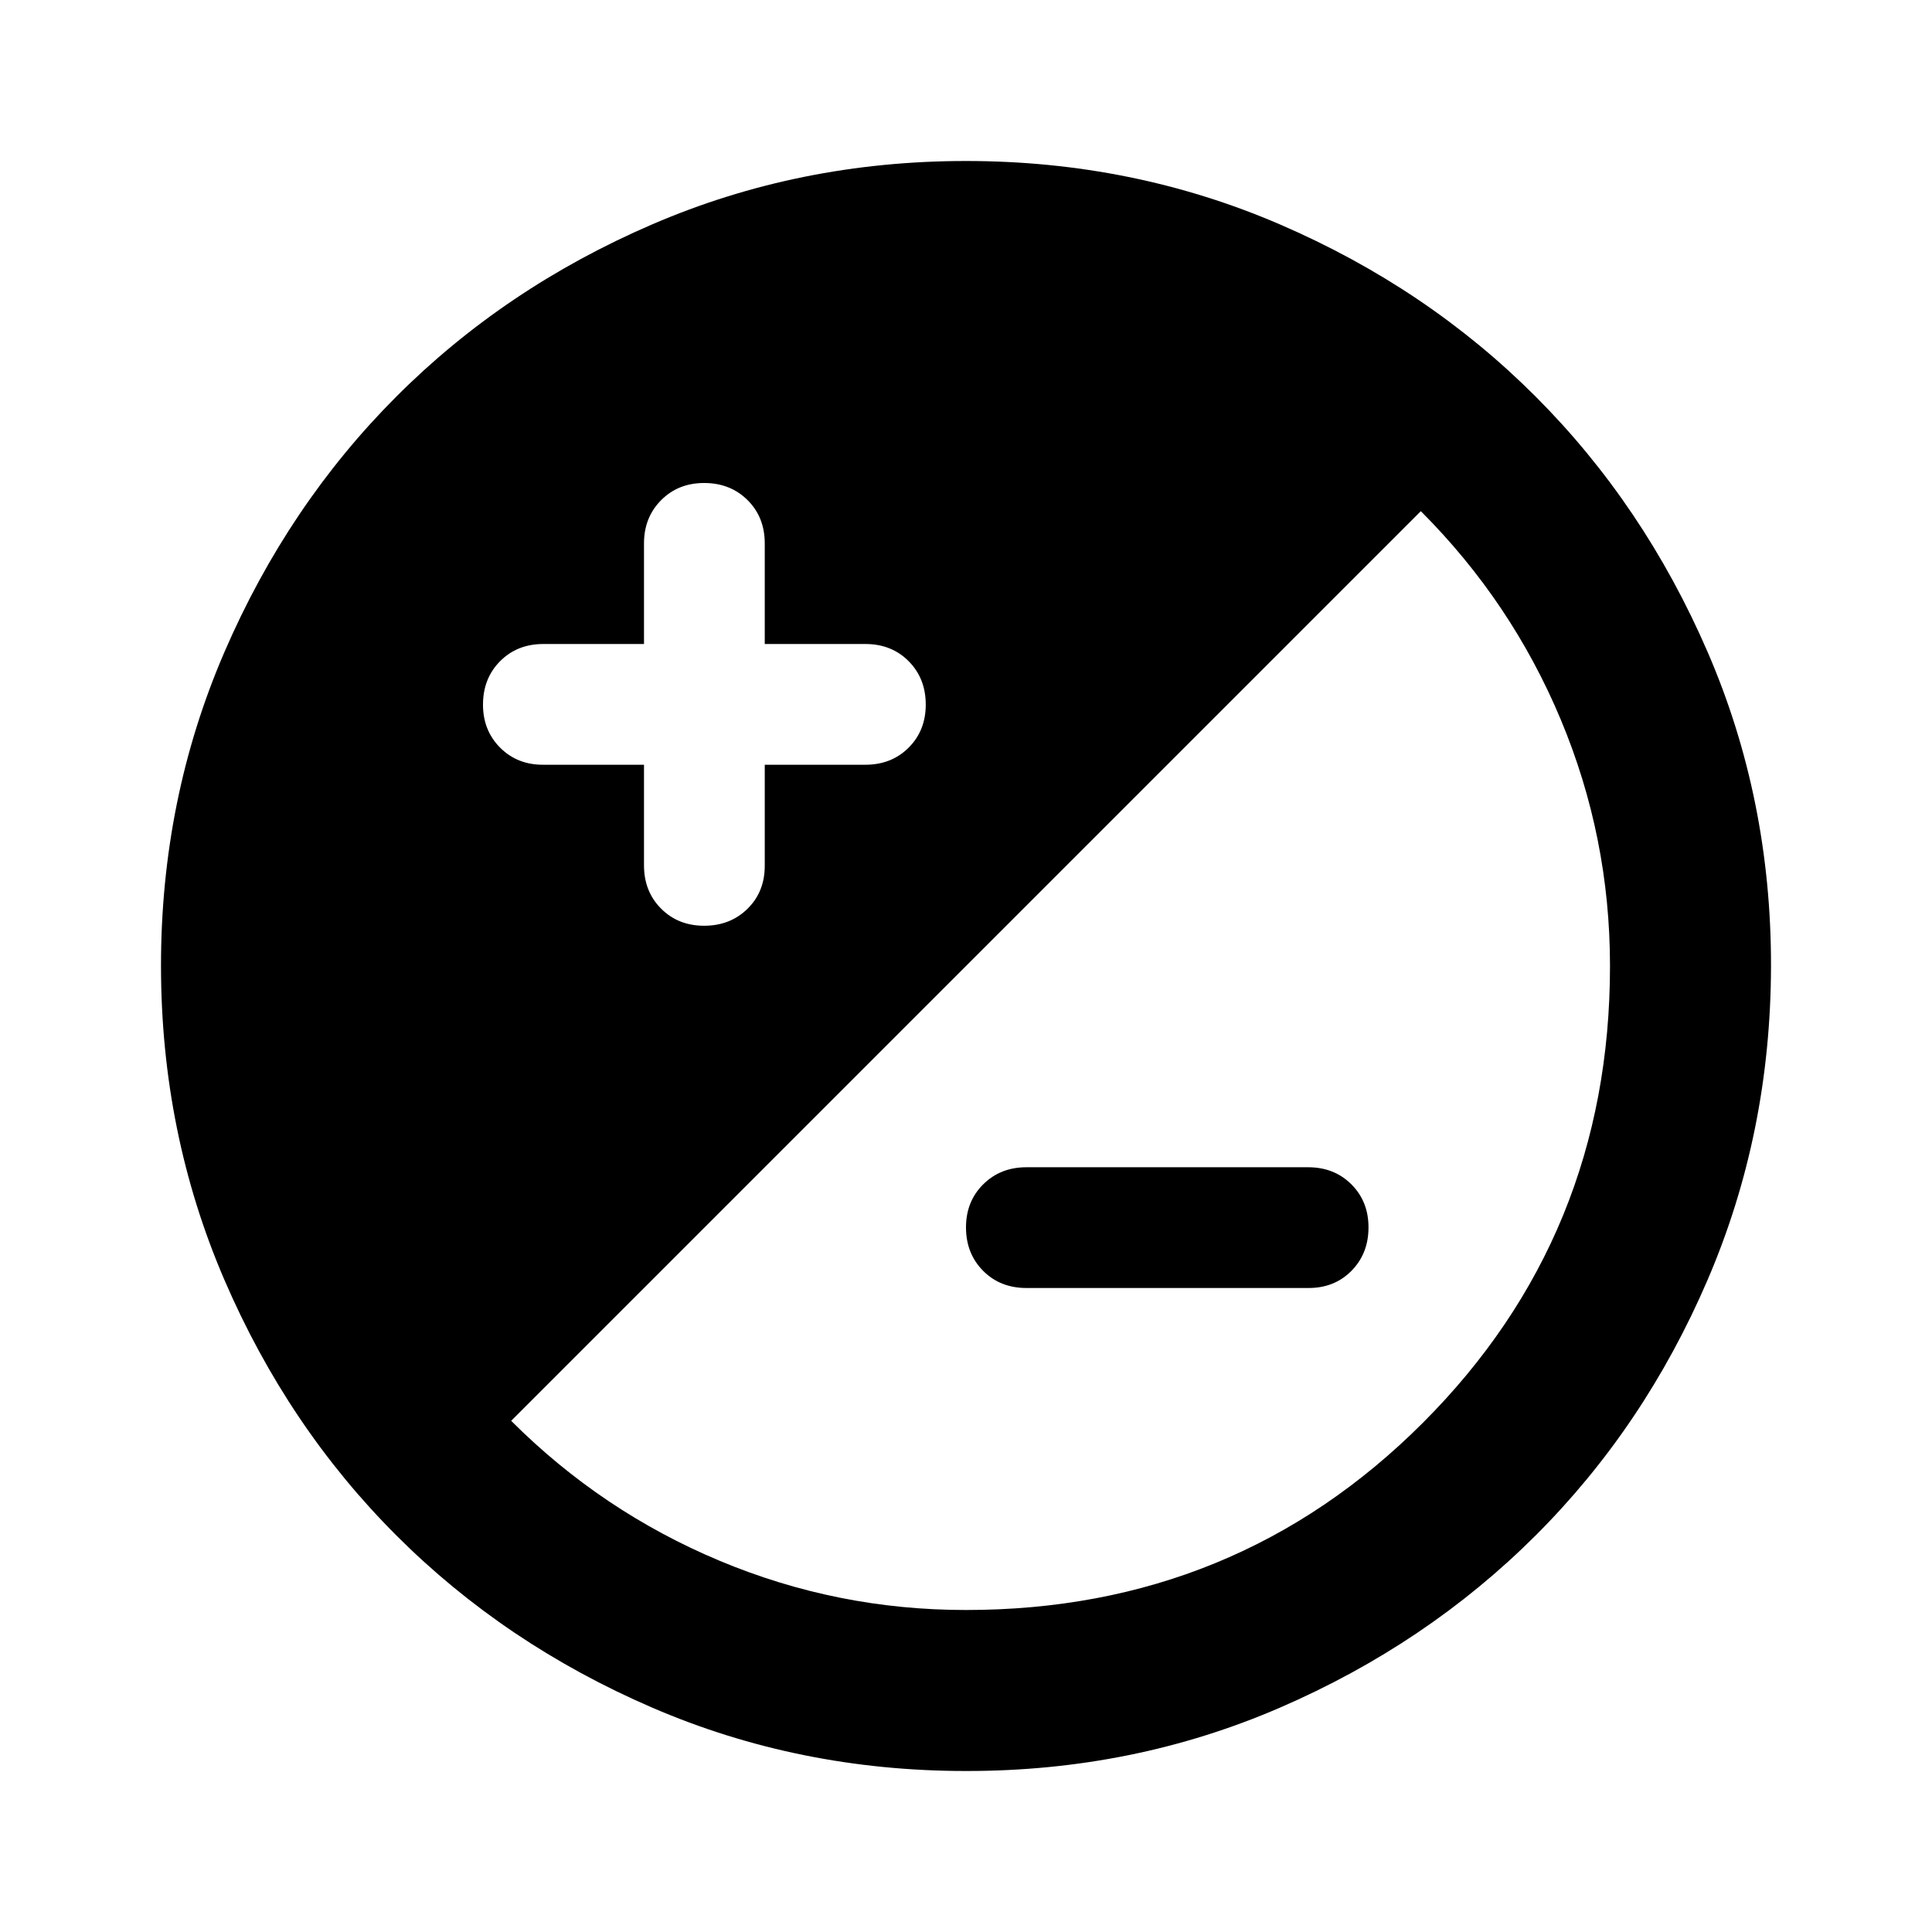 <?xml version="1.0" encoding="utf-8"?>
<!-- Generator: www.svgicons.com -->
<svg xmlns="http://www.w3.org/2000/svg" width="800" height="800" viewBox="0 0 24 24">
<path fill="currentColor" d="M12 22q-2.075 0-3.9-.788t-3.175-2.137T2.788 15.9T2 12t.788-3.9t2.137-3.175T8.1 2.788T12 2t3.9.788t3.175 2.137T21.213 8.1T22 12t-.788 3.9t-2.137 3.175t-3.175 2.138T12 22m0-2q3.35 0 5.675-2.325T20 12q0-1.6-.612-3.062T17.65 6.35l-11.3 11.3q1.125 1.125 2.588 1.738T12 20m.75-4q-.325 0-.537-.213T12 15.25t.213-.537t.537-.213h3.5q.325 0 .538.213t.212.537t-.213.538t-.537.212zM8 9.5v1.25q0 .325.213.538t.537.212t.538-.213t.212-.537V9.5h1.25q.325 0 .538-.213t.212-.537t-.213-.537T10.75 8H9.5V6.75q0-.325-.213-.537T8.75 6t-.537.213T8 6.75V8H6.75q-.325 0-.537.213T6 8.75t.213.538t.537.212z"/>
</svg>
